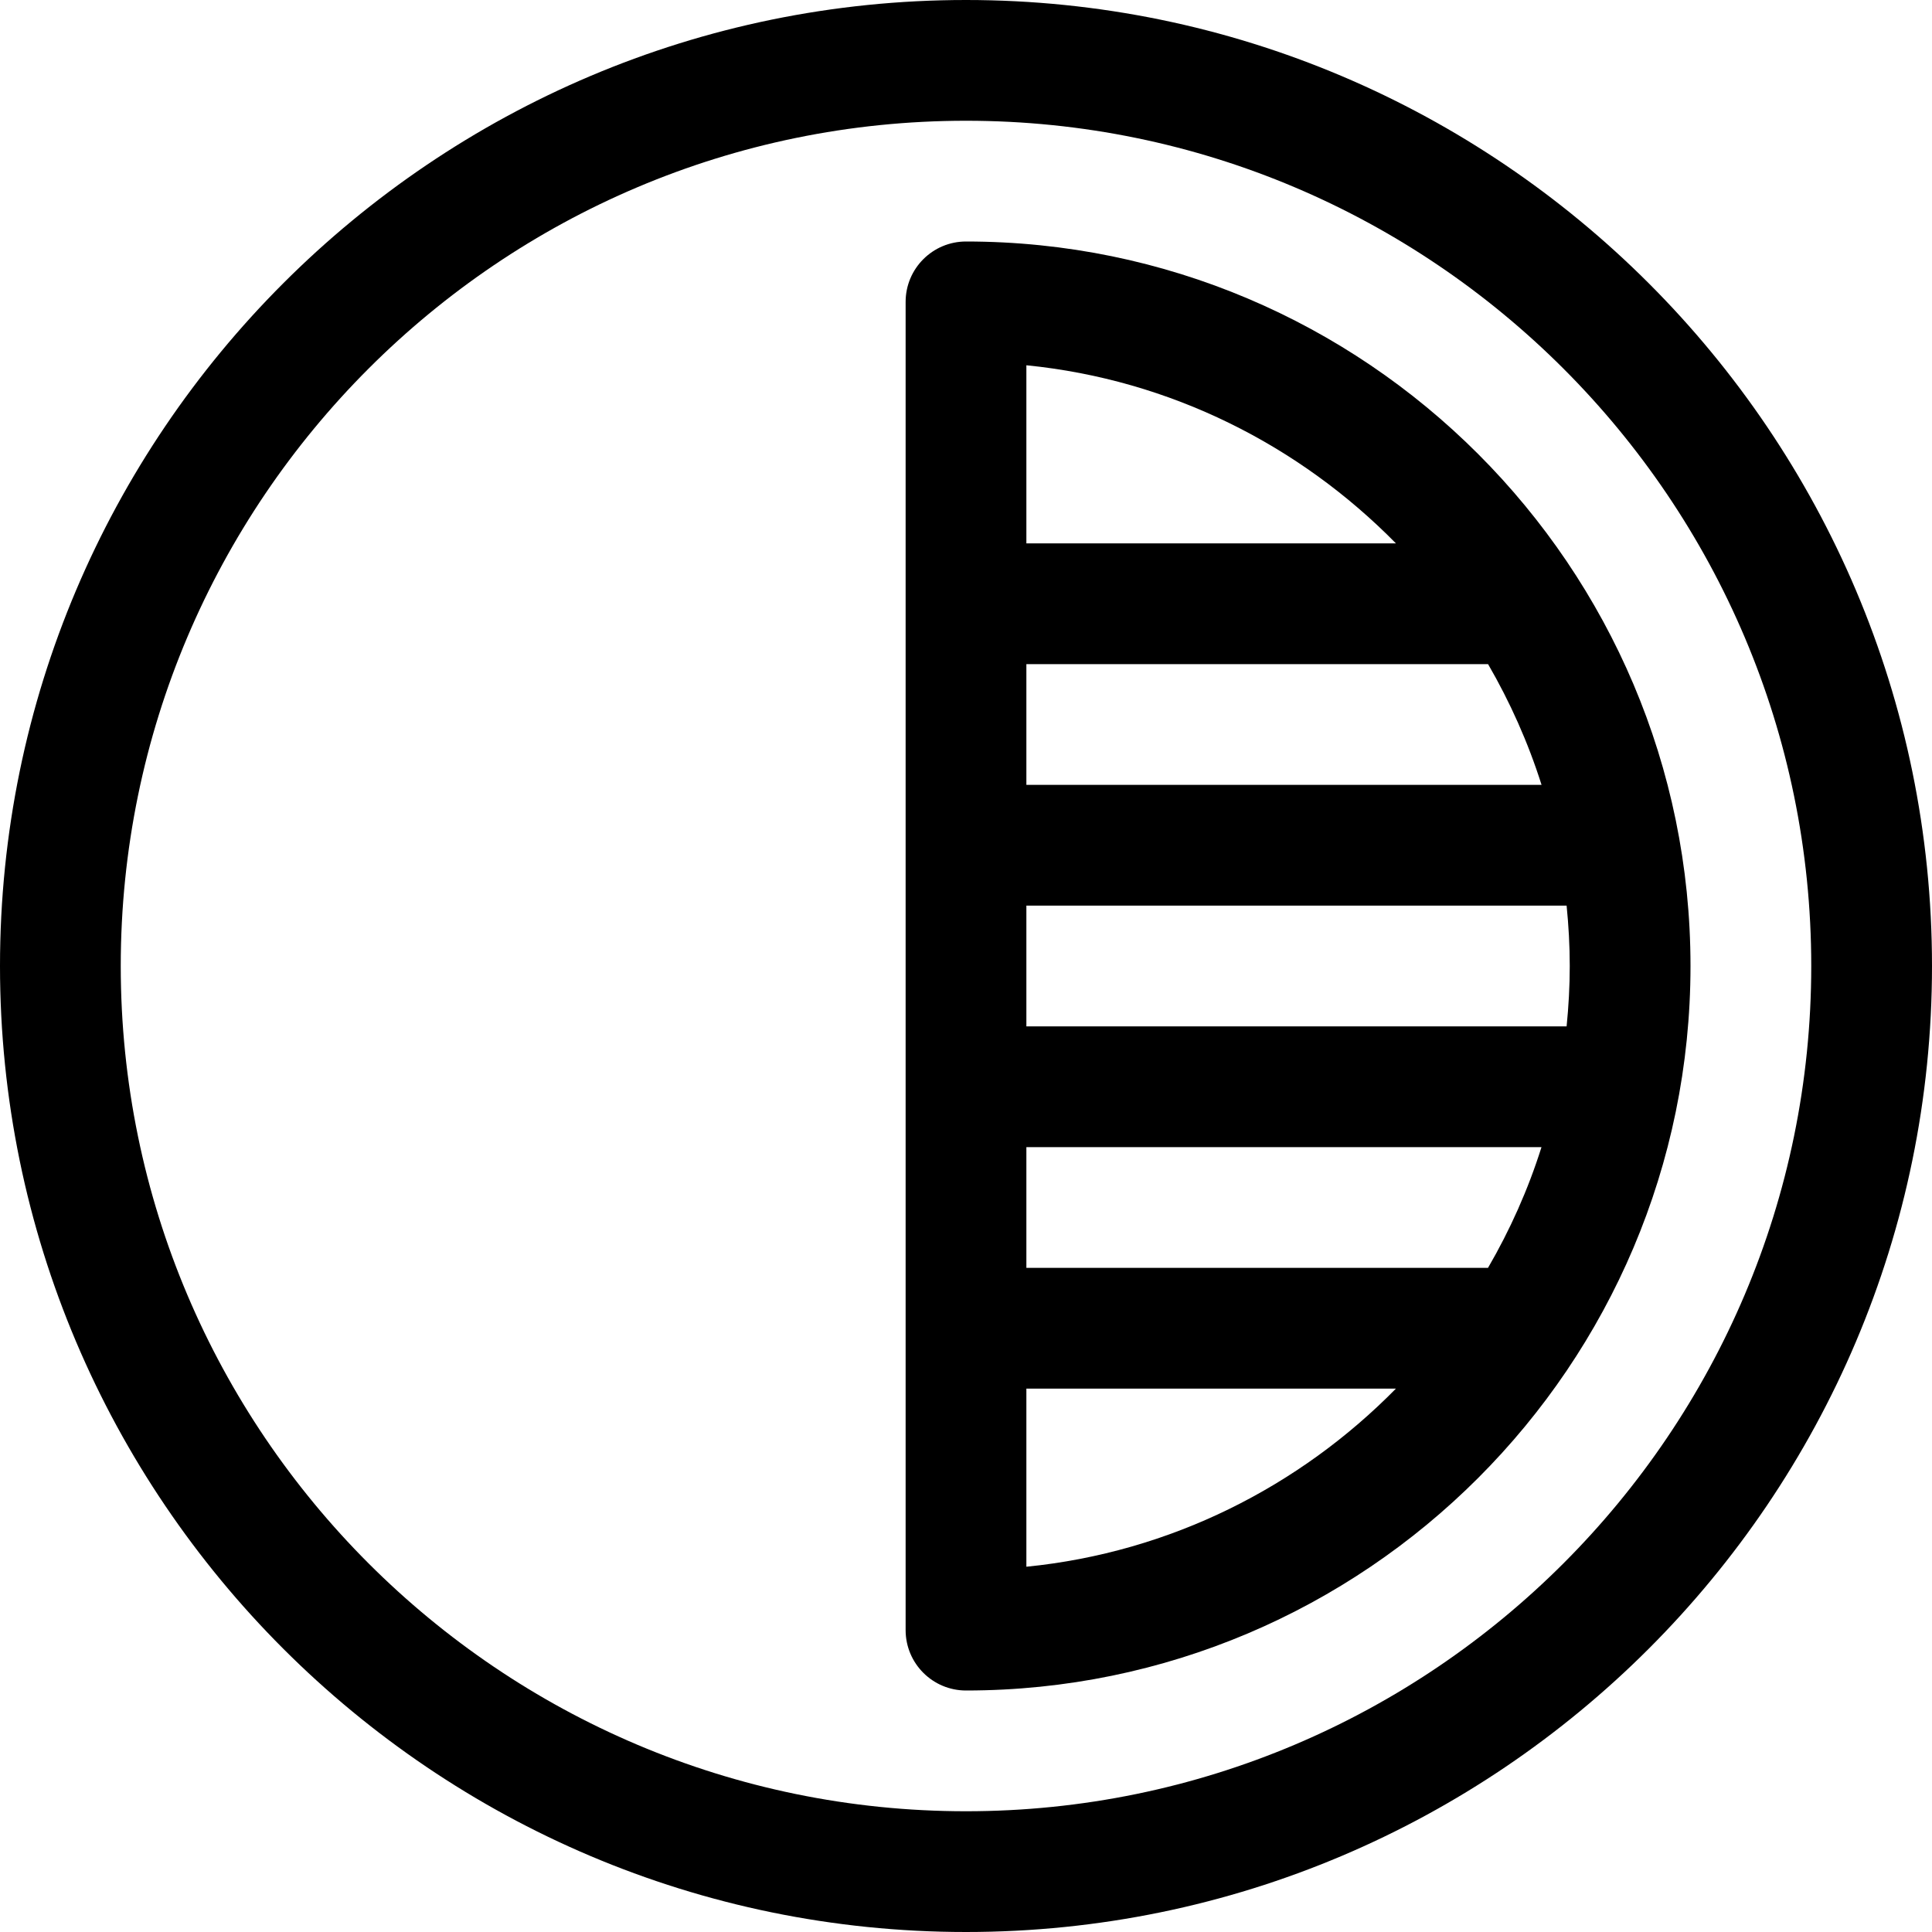 <!-- icon666.com - MILLIONS vector ICONS FREE --><svg version="1.1" id="Capa_1" xmlns="http://www.w3.org/2000/svg" xmlns:xlink="http://www.w3.org/1999/xlink" x="0px" y="0px" viewBox="0 0 512 512" style="enable-background:new 0 0 512 512;" xml:space="preserve"><g><g><path d="M256,0C114.848,0,0,114.848,0,256s114.848,256,256,256s256-114.848,256-256S397.152,0,256,0z M256,480 C132.48,480,32,379.52,32,256S132.48,32,256,32s224,100.48,224,224S379.52,480,256,480z"></path></g></g><g><g><path d="M256,64c-8.832,0-16,7.168-16,16v352c0,8.832,7.168,16,16,16c105.872,0,192-86.128,192-192S361.872,64,256,64z M272,96.8 c38.208,3.808,72.4,21.232,97.936,47.2H272V96.8z M272,176h122.352c5.824,10.048,10.608,20.736,14.176,32H272V176z M272,415.2V368 h97.936C344.4,393.968,310.208,411.392,272,415.2z M394.336,336H272v-32h136.512C404.96,315.264,400.176,325.952,394.336,336z M272,272v-32h143.168c0.528,5.264,0.832,10.592,0.832,16c0,5.408-0.304,10.736-0.832,16H272z"></path></g></g></svg>